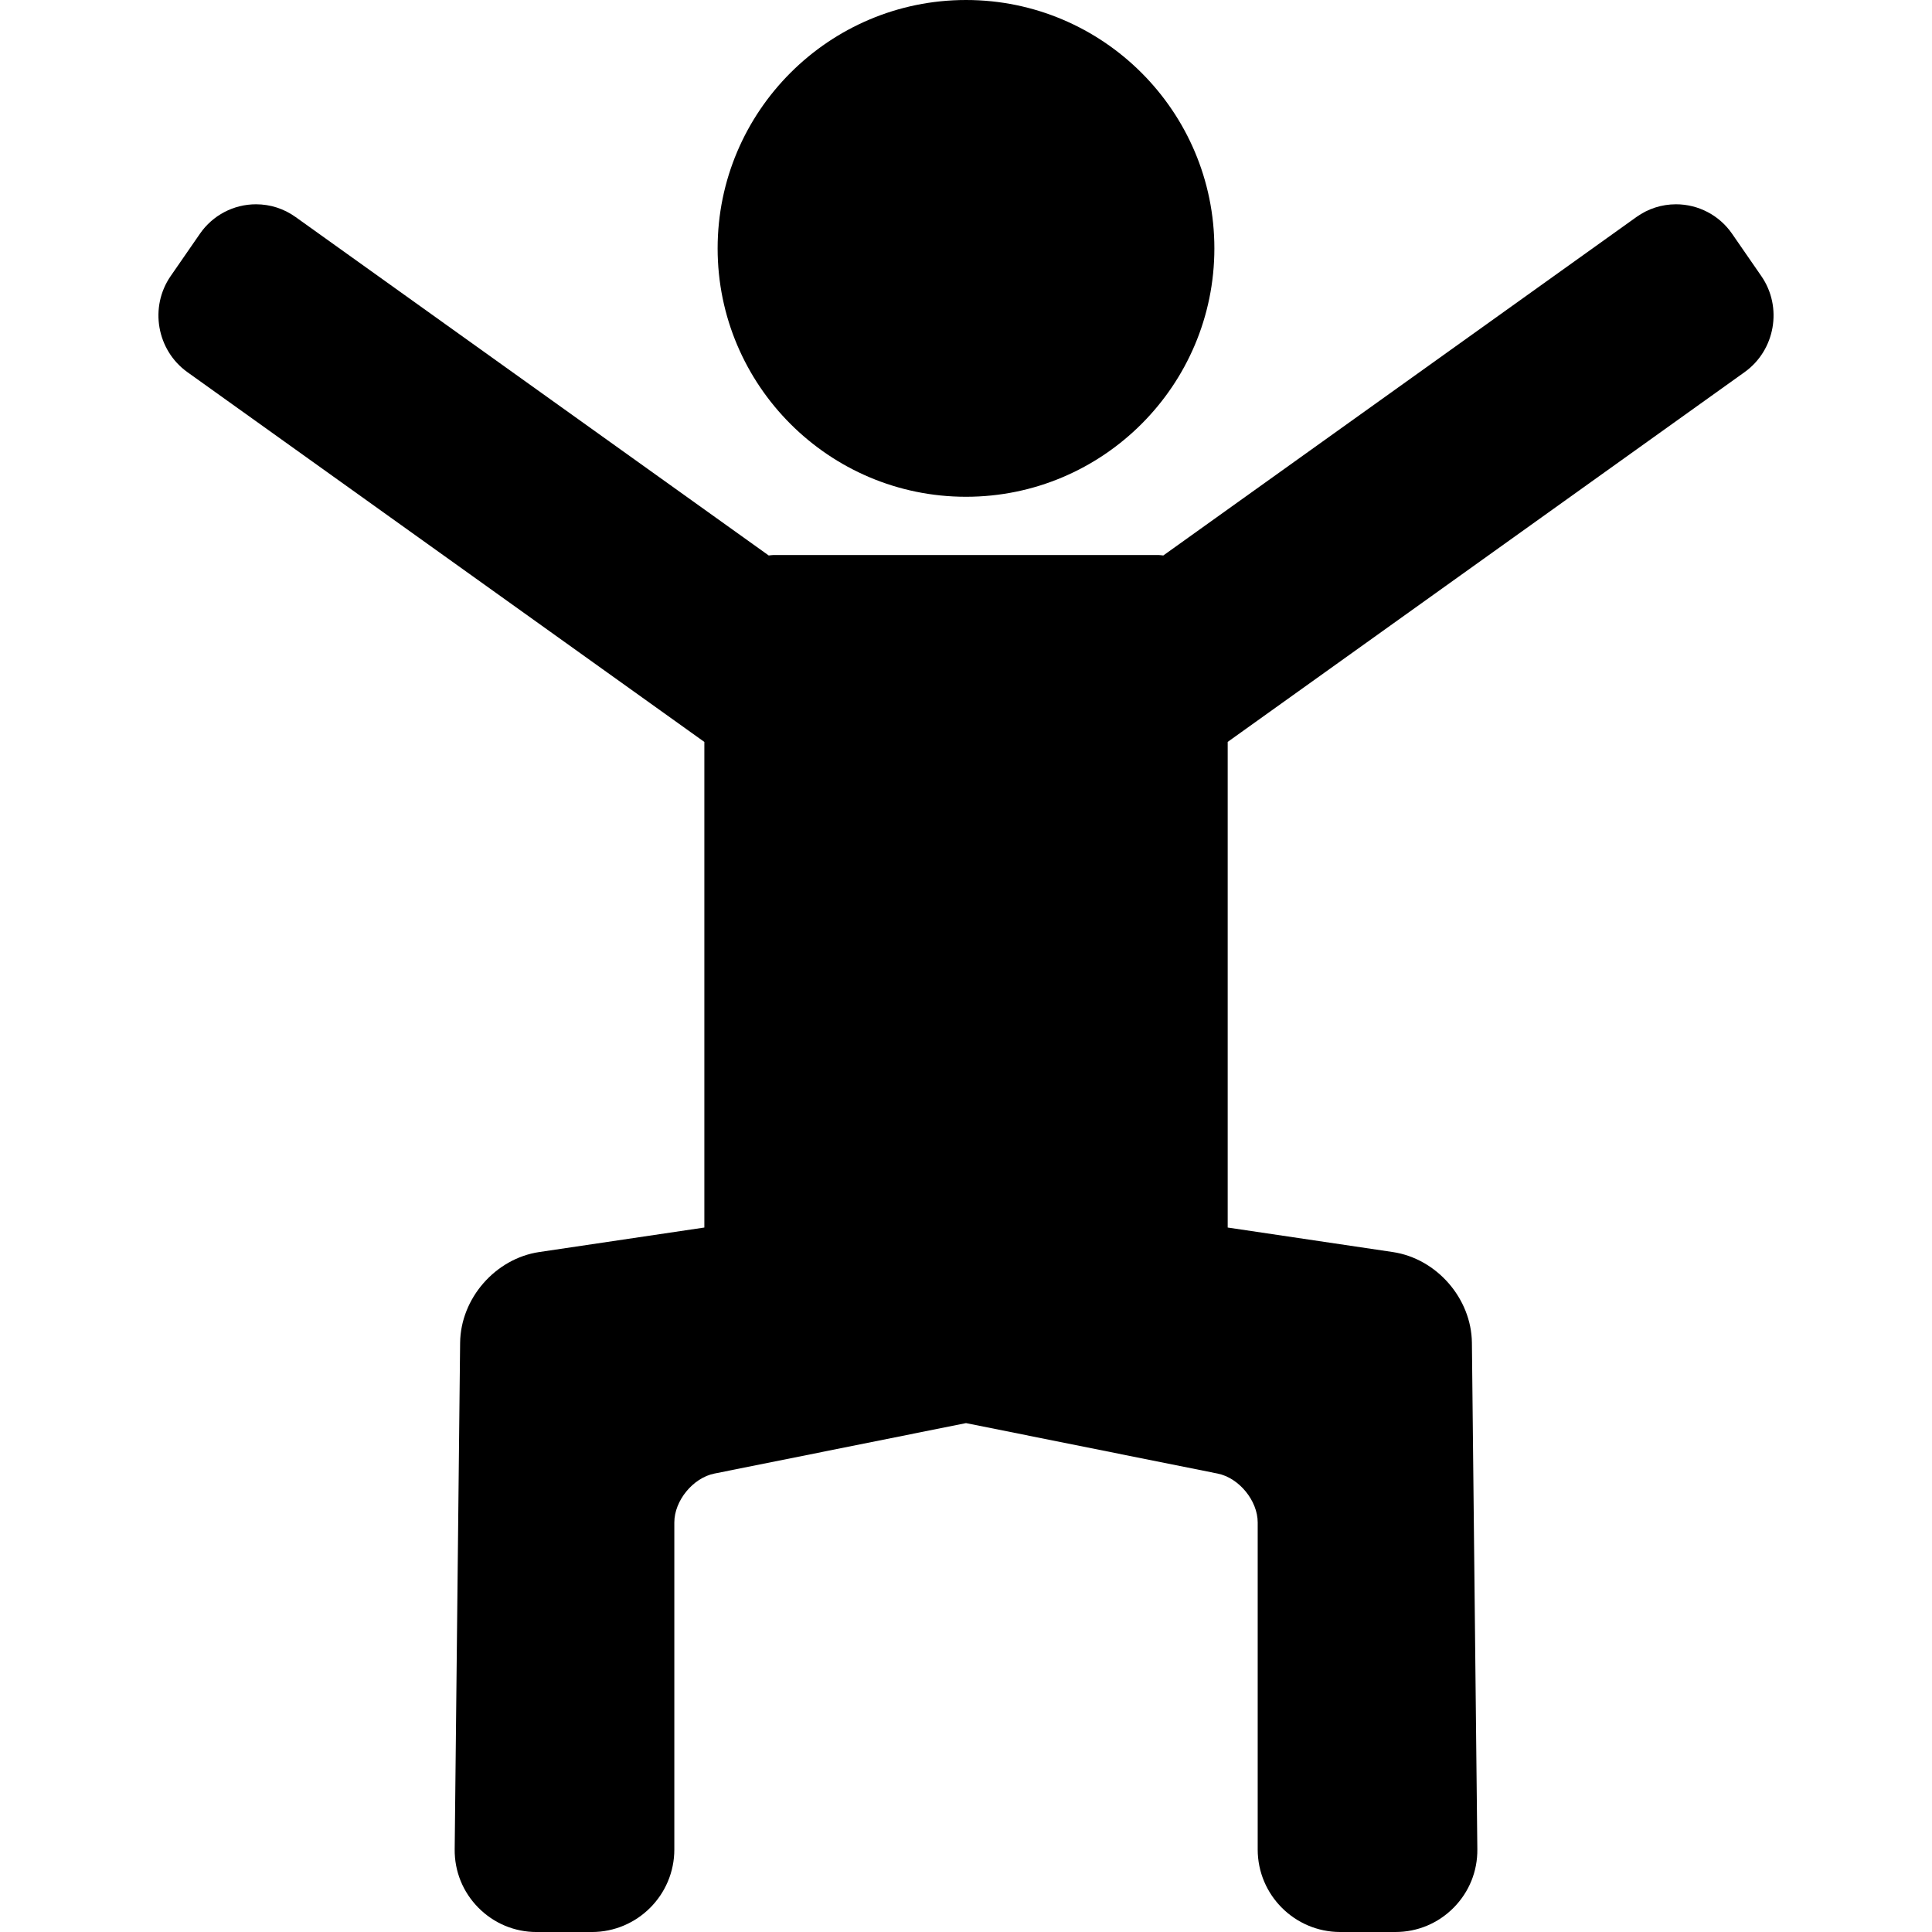 <?xml version="1.0" encoding="iso-8859-1"?>
<!-- Uploaded to: SVG Repo, www.svgrepo.com, Generator: SVG Repo Mixer Tools -->
<!DOCTYPE svg PUBLIC "-//W3C//DTD SVG 1.1//EN" "http://www.w3.org/Graphics/SVG/1.1/DTD/svg11.dtd">
<svg fill="#000000" height="800px" width="800px" version="1.1" id="Capa_1" xmlns="http://www.w3.org/2000/svg" xmlns:xlink="http://www.w3.org/1999/xlink" 
	 viewBox="0 0 84.285 84.285" xml:space="preserve">
<g>
	<path d="M76.839,12.044l-1.279-1.851c-0.555-0.802-1.468-1.281-2.443-1.281c-0.622,0-1.218,0.192-1.726,0.555L50.75,24.233
		c-0.064-0.004-0.125-0.019-0.191-0.019H33.728c-0.066,0-0.127,0.015-0.192,0.019L12.894,9.467
		c-0.507-0.363-1.104-0.555-1.726-0.555c-0.976,0-1.889,0.479-2.443,1.281l-1.28,1.851c-0.935,1.354-0.608,3.233,0.73,4.191
		l22.553,16.133v21.184l-7.202,1.069c-1.915,0.284-3.432,2.023-3.453,3.96l-0.237,22.094c-0.01,0.96,0.356,1.866,1.033,2.55
		c0.677,0.684,1.578,1.061,2.539,1.061h2.41c1.985,0,3.6-1.615,3.6-3.6V66.417c0-0.949,0.815-1.944,1.746-2.131l10.979-2.202
		l10.979,2.202c0.93,0.187,1.746,1.182,1.746,2.131v14.268c0,1.985,1.615,3.6,3.6,3.6h2.409c0.961,0,1.863-0.377,2.54-1.061
		c0.676-0.684,1.043-1.589,1.033-2.549l-0.237-22.094c-0.021-1.936-1.538-3.675-3.453-3.96l-7.201-1.069V32.366L76.11,16.234
		C77.448,15.277,77.775,13.397,76.839,12.044z"/>
	<path d="M42.143,21.672c5.975,0,10.835-4.861,10.835-10.836S48.117,0,42.143,0c-5.975,0-10.836,4.861-10.836,10.836
		S36.168,21.672,42.143,21.672z"/>
</g>
</svg>